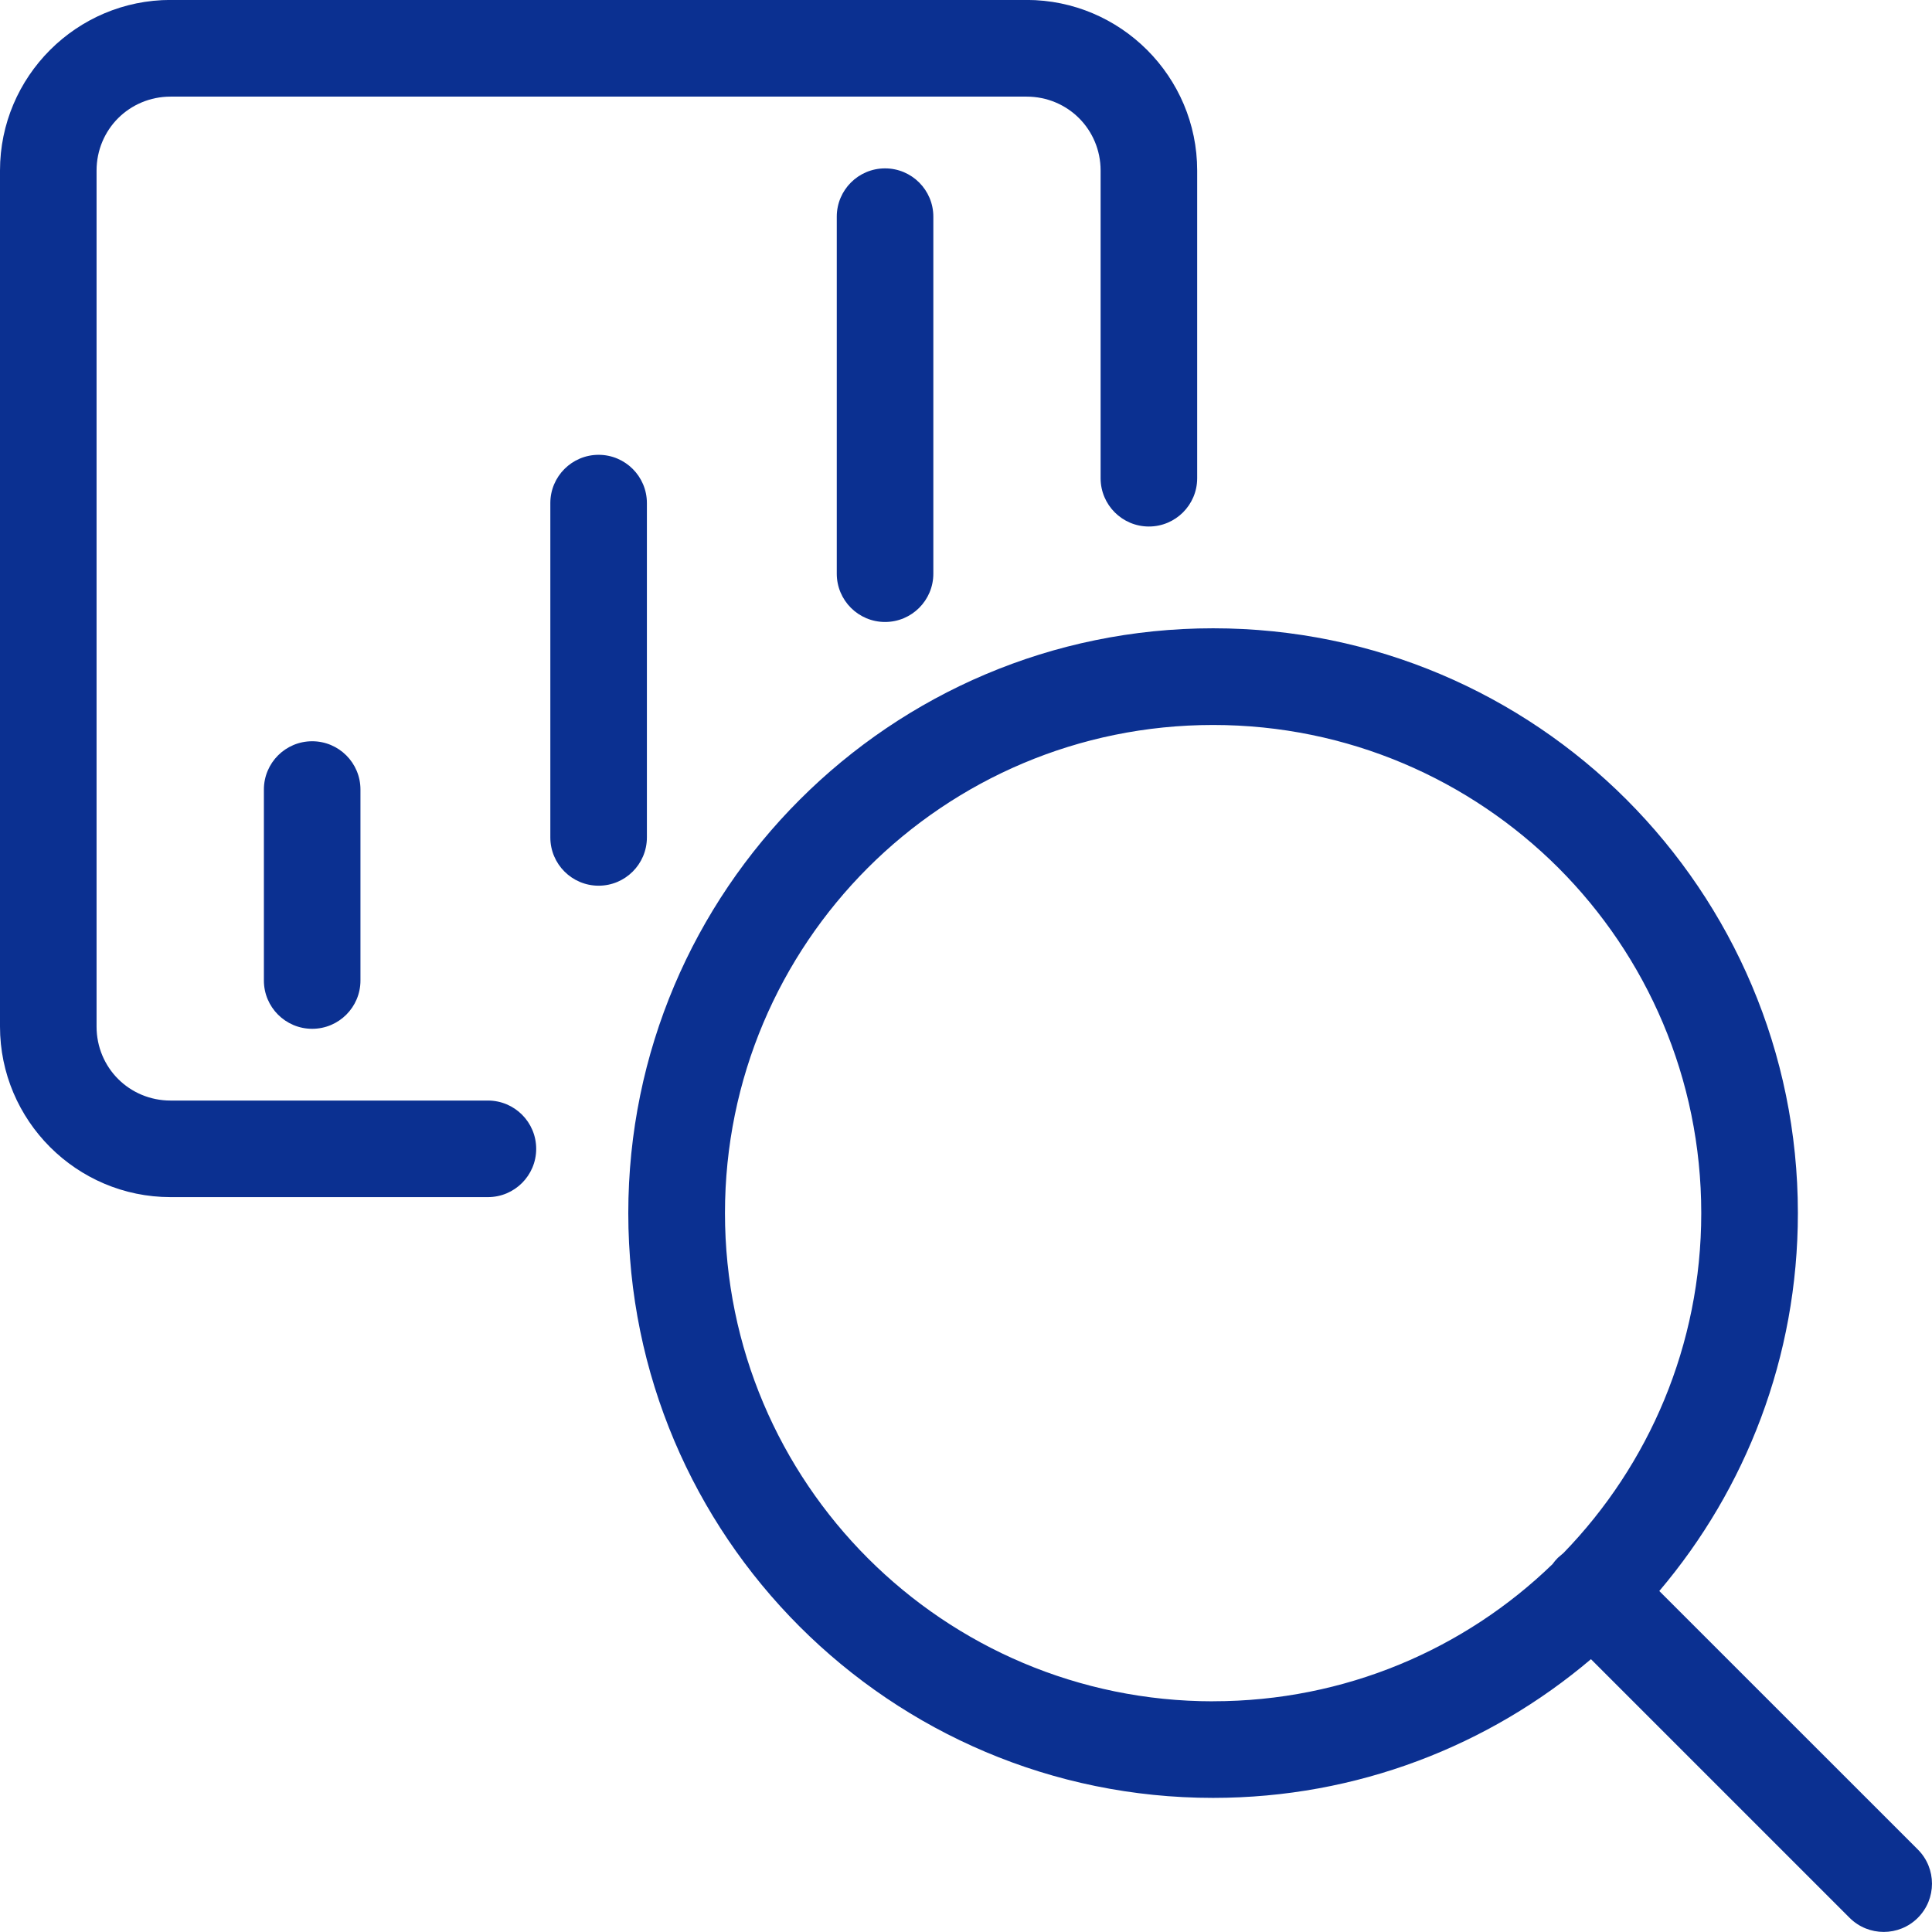 <?xml version="1.0" encoding="UTF-8"?> <svg xmlns="http://www.w3.org/2000/svg" xmlns:xlink="http://www.w3.org/1999/xlink" xmlns:xodm="http://www.corel.com/coreldraw/odm/2003" xml:space="preserve" width="100%" height="100%" version="1.1" shape-rendering="geometricPrecision" text-rendering="geometricPrecision" image-rendering="optimizeQuality" fill-rule="evenodd" clip-rule="evenodd" viewBox="0 0 333.33 333.33"> <g id="Layer_x0020_1">  <path fill="#0B3091" fill-rule="nonzero" d="M206.55 82.51c0,4.6 -3.73,8.33 -8.33,8.33 -4.6,0 -8.33,-3.73 -8.33,-8.33l0 -53.08c0,-3.54 -1.42,-6.74 -3.72,-9.04 -2.3,-2.3 -5.5,-3.72 -9.05,-3.72l-147.69 0c-3.54,0 -6.74,1.42 -9.05,3.72 -2.3,2.3 -3.72,5.5 -3.72,9.04l0 147.69c0,3.54 1.42,6.74 3.72,9.04 2.3,2.3 5.5,3.72 9.05,3.72l54.75 0c4.6,0 8.33,3.73 8.33,8.33 0,4.6 -3.73,8.33 -8.33,8.33l-54.75 0c-8.1,0 -15.45,-3.3 -20.78,-8.62l-0.03 -0.03c-5.32,-5.33 -8.62,-12.68 -8.62,-20.78l0 -147.69c0,-8.1 3.3,-15.45 8.62,-20.78l0.03 -0.03c5.33,-5.32 12.68,-8.62 20.78,-8.62l147.69 0c8.1,0 15.45,3.3 20.78,8.62l0.03 0.03c5.32,5.33 8.62,12.68 8.62,20.78l0 53.08zm-144.36 86.66c0,4.6 -3.73,8.33 -8.33,8.33 -4.6,0 -8.33,-3.73 -8.33,-8.33l0 -32.95c0,-4.6 3.73,-8.33 8.33,-8.33 4.6,0 8.33,3.73 8.33,8.33l0 32.95zm49.42 -24.69c0,4.6 -3.73,8.33 -8.33,8.33 -4.6,0 -8.33,-3.73 -8.33,-8.33l0 -57.68c0,-4.6 3.73,-8.33 8.33,-8.33 4.6,0 8.33,3.73 8.33,8.33l0 57.68zm49.42 -45.5c0,4.6 -3.73,8.33 -8.33,8.33 -4.6,0 -8.33,-3.73 -8.33,-8.33l0 -61.6c0,-4.6 3.73,-8.33 8.33,-8.33 4.6,0 8.33,3.73 8.33,8.33l0 61.6zm48.27 194.54c22.78,0 43.43,-9.01 58.56,-23.66 0.27,-0.38 0.57,-0.74 0.92,-1.09l0.98 -0.84c14.7,-15.16 23.76,-35.84 23.76,-58.63 0,-23.27 -9.42,-44.33 -24.65,-59.57 -15.25,-15.22 -36.31,-24.65 -59.57,-24.65 -23.27,0 -44.33,9.42 -59.57,24.65 -15.23,15.24 -24.65,36.3 -24.65,59.57 0,23.26 9.43,44.32 24.67,59.56 15.24,15.24 36.3,24.67 59.56,24.67zm65.19 -7.26c-17.6,14.93 -40.36,23.93 -65.19,23.93 -27.85,0 -53.08,-11.3 -71.34,-29.56 -18.26,-18.26 -29.56,-43.48 -29.56,-71.33 0,-27.83 11.3,-53.05 29.56,-71.31l0.03 -0.03c18.26,-18.26 43.47,-29.56 71.31,-29.56 27.85,0 53.08,11.3 71.33,29.56 18.26,18.29 29.56,43.5 29.56,71.34 0,24.85 -9,47.62 -23.91,65.2l44.61 44.6c3.25,3.25 3.25,8.53 0,11.78 -3.25,3.25 -8.53,3.25 -11.78,0l-44.62 -44.62z"></path> </g> </svg> 